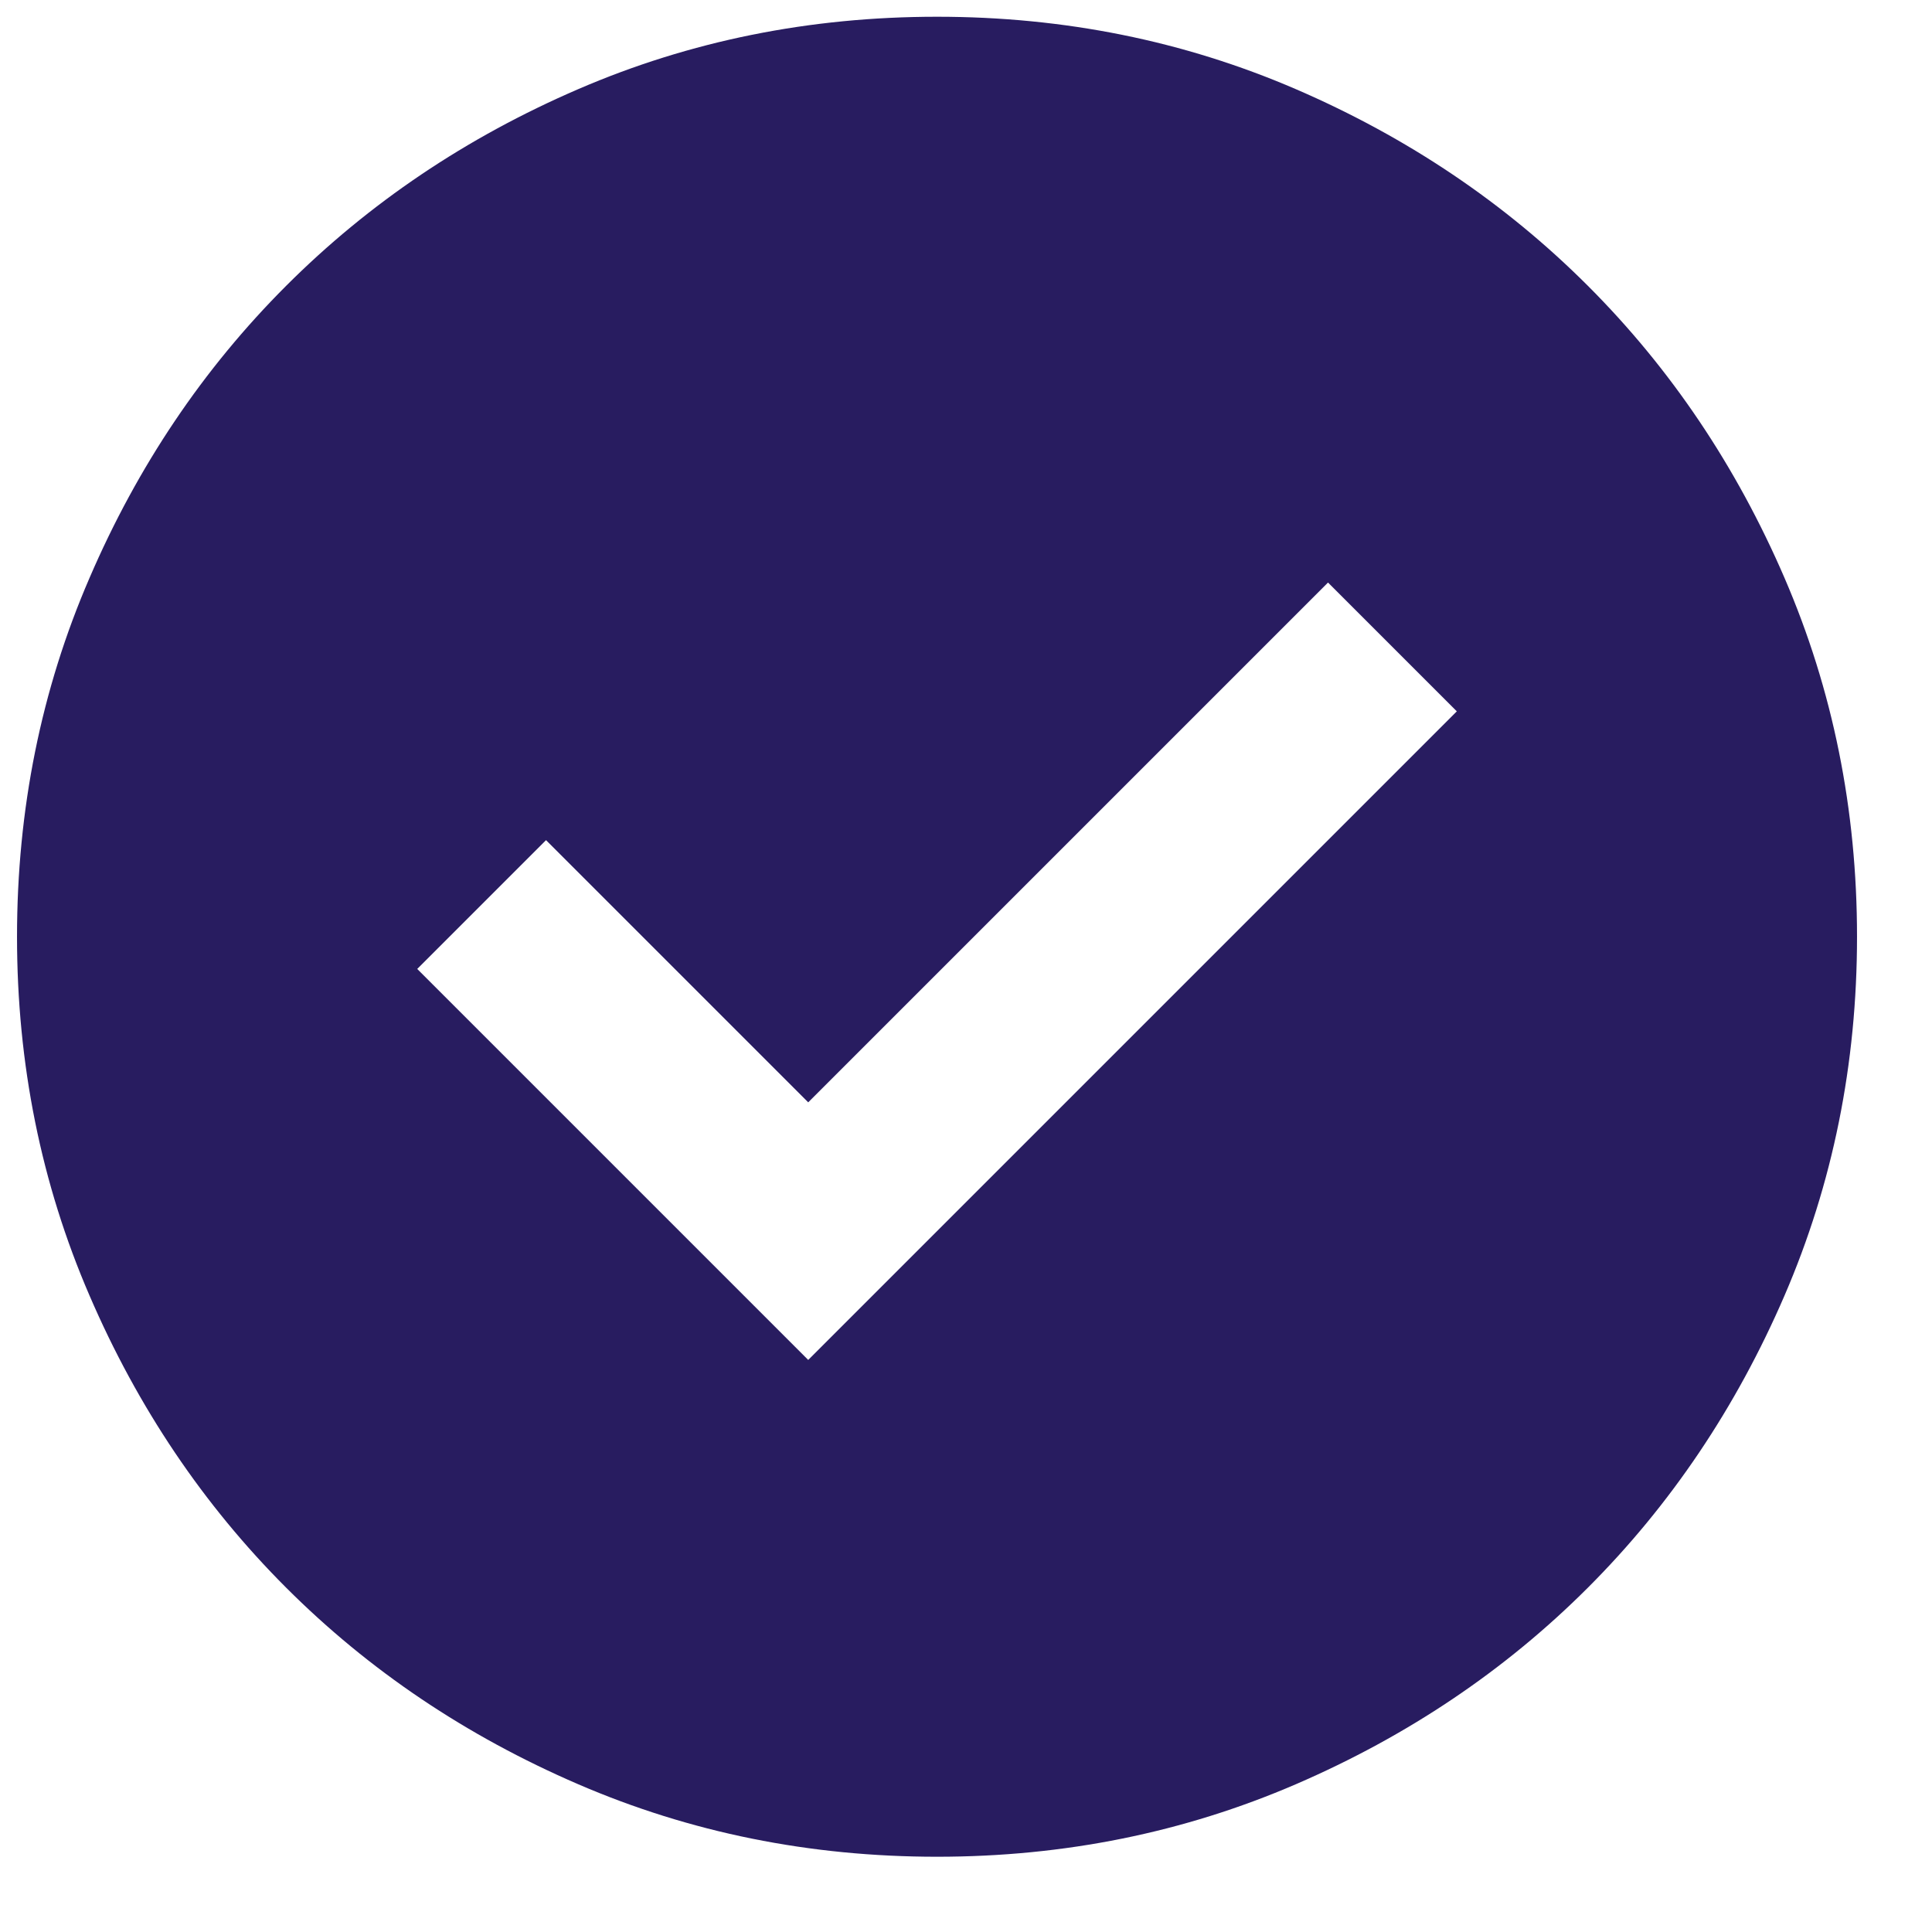 <svg width="21" height="21" viewBox="0 0 21 21" fill="none" xmlns="http://www.w3.org/2000/svg">
<path d="M8.785 14.782L15.835 7.732L14.435 6.332L8.785 11.982L5.935 9.132L4.535 10.532L8.785 14.782ZM10.185 20.182C8.801 20.182 7.501 19.919 6.285 19.394C5.068 18.869 4.01 18.157 3.11 17.257C2.21 16.357 1.497 15.298 0.973 14.082C0.447 12.865 0.185 11.565 0.185 10.182C0.185 8.798 0.447 7.498 0.973 6.282C1.497 5.065 2.21 4.007 3.11 3.107C4.01 2.207 5.068 1.494 6.285 0.969C7.501 0.444 8.801 0.182 10.185 0.182C11.568 0.182 12.868 0.444 14.085 0.969C15.301 1.494 16.36 2.207 17.26 3.107C18.16 4.007 18.872 5.065 19.397 6.282C19.922 7.498 20.185 8.798 20.185 10.182C20.185 11.565 19.922 12.865 19.397 14.082C18.872 15.298 18.16 16.357 17.26 17.257C16.36 18.157 15.301 18.869 14.085 19.394C12.868 19.919 11.568 20.182 10.185 20.182Z" fill="#281C60"/>
</svg>
